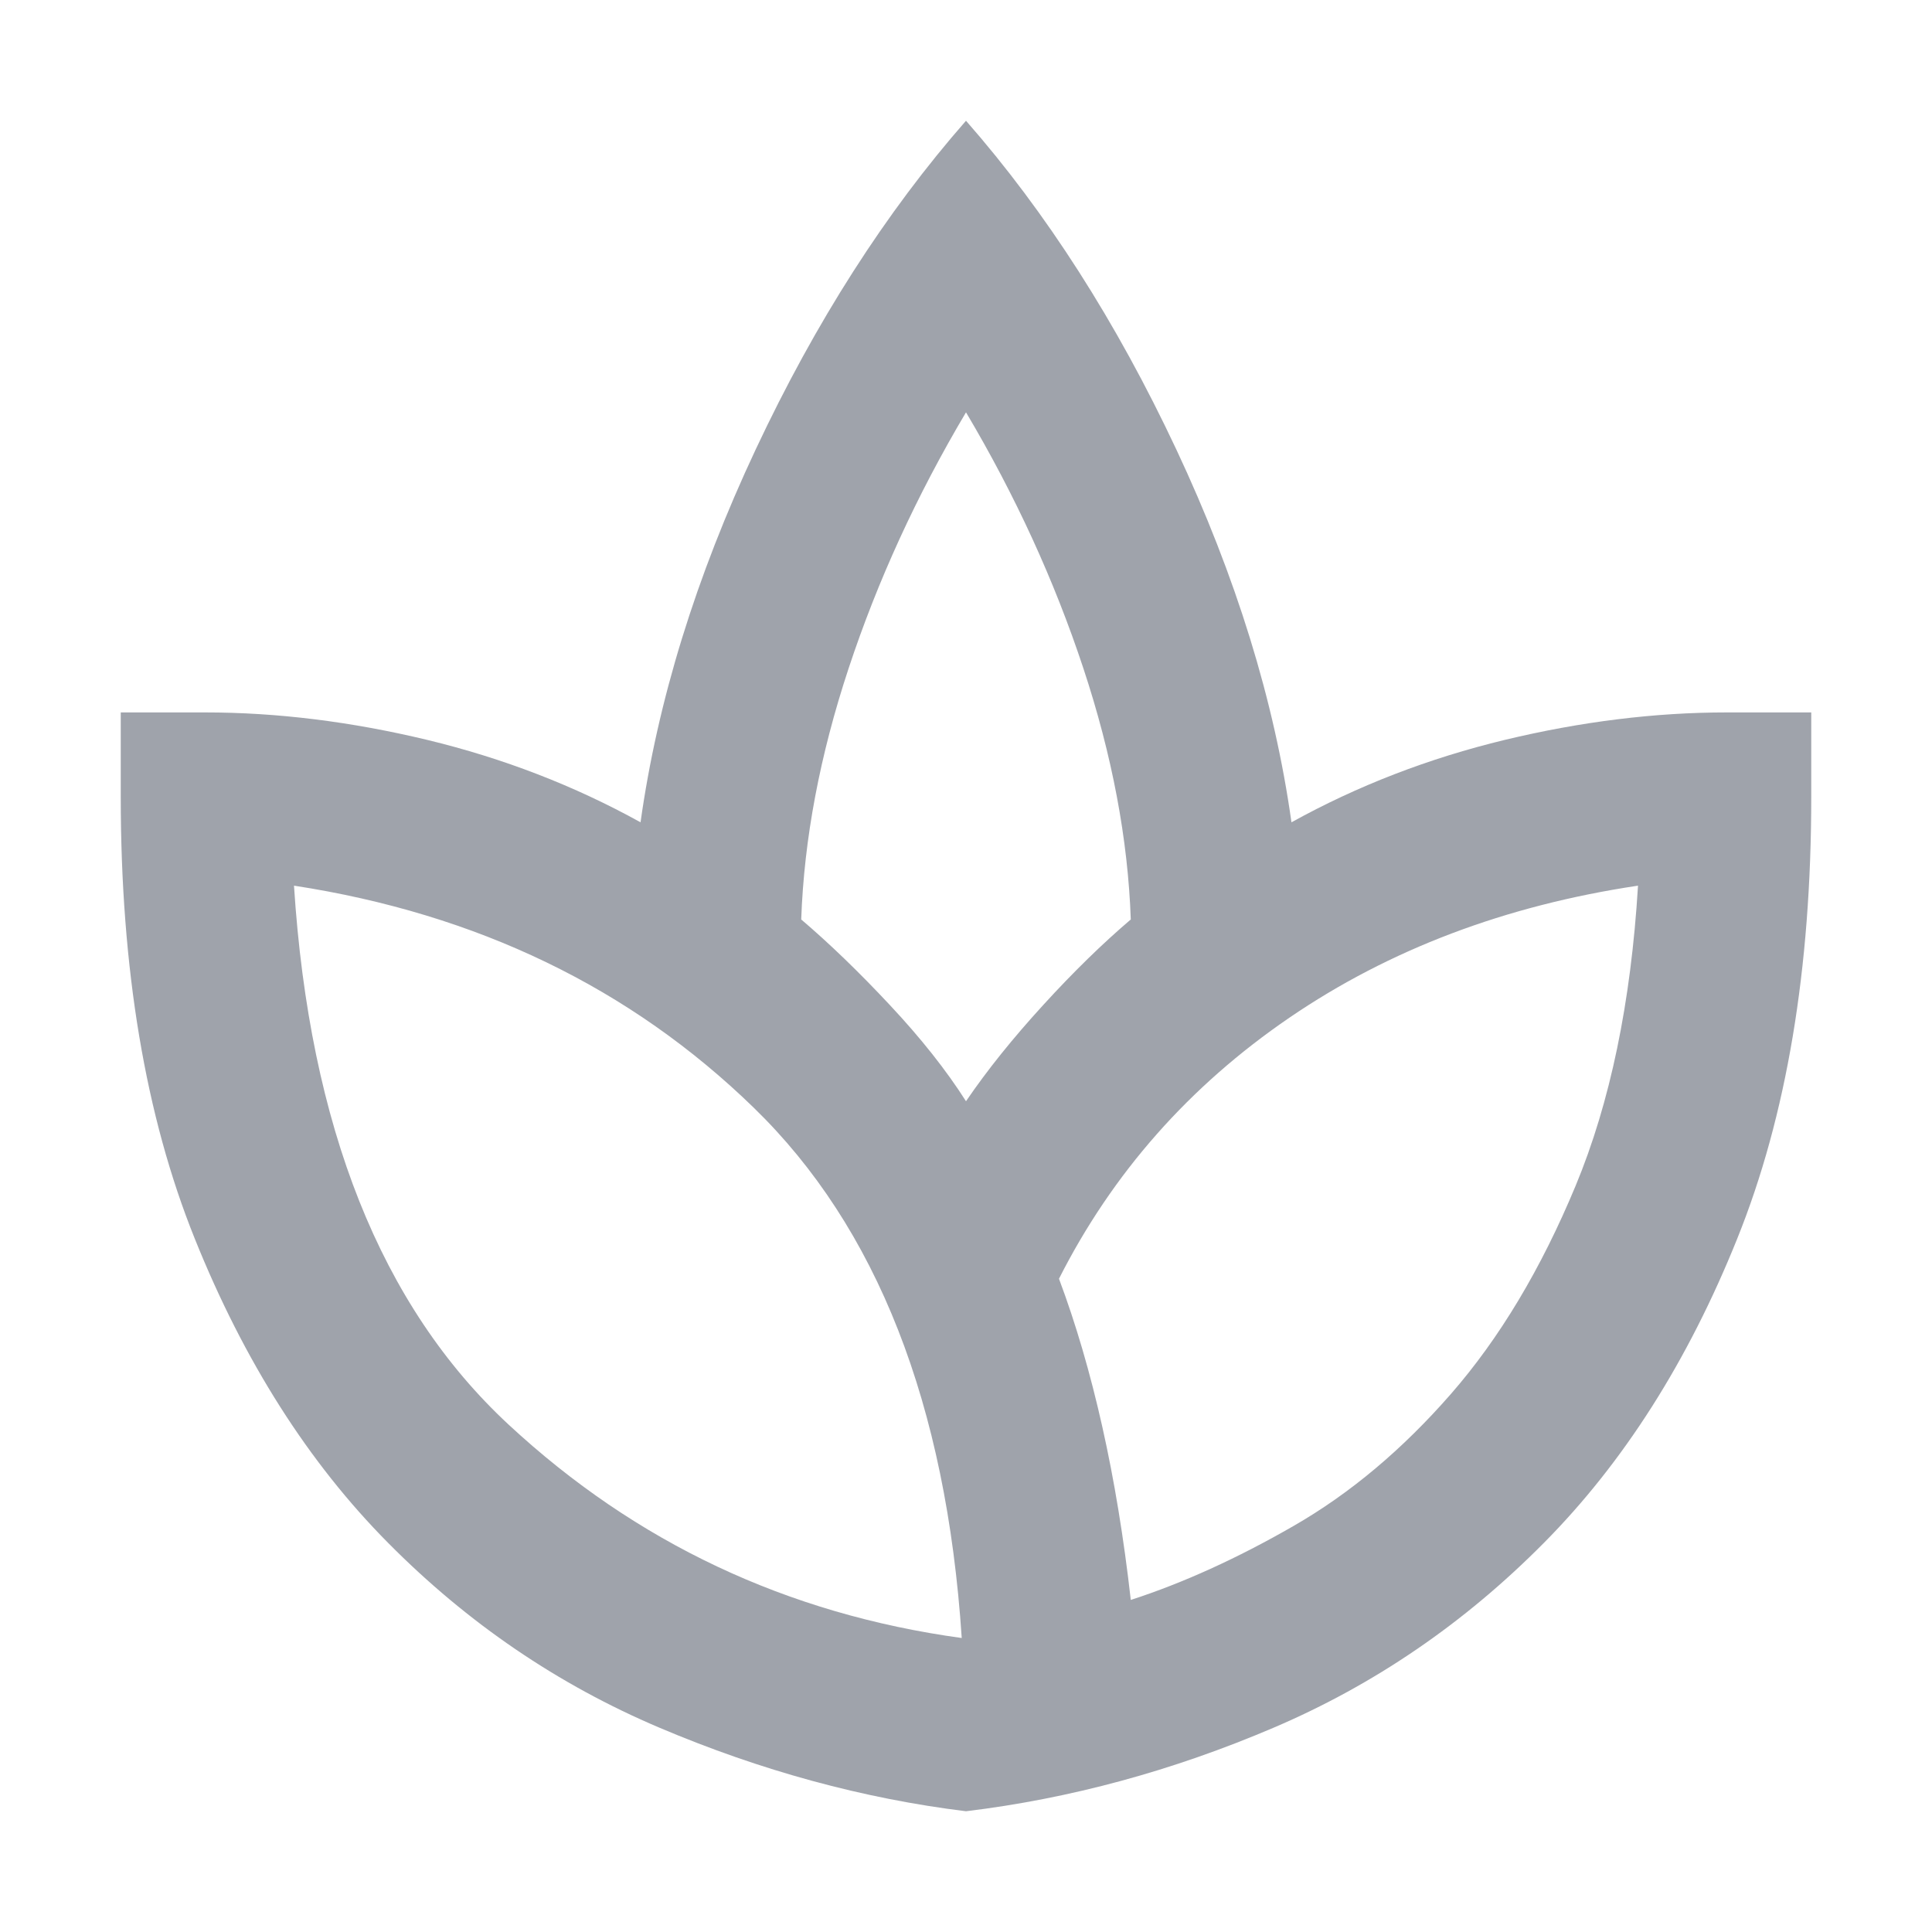 <svg width="24" height="24" viewBox="0 0 24 24" fill="none" xmlns="http://www.w3.org/2000/svg">
<mask id="mask0_2314_8447" style="mask-type:alpha" maskUnits="userSpaceOnUse" x="0" y="0" width="24" height="24">
<rect width="24" height="24" fill="#D9D9D9"/>
</mask>
<g mask="url(#mask0_2314_8447)">
<path d="M12 22.5C10.723 22.343 9.454 21.997 8.194 21.463C6.934 20.929 5.809 20.164 4.821 19.166C3.832 18.169 3.031 16.909 2.419 15.386C1.806 13.864 1.5 12.035 1.5 9.9V8.85H2.55C3.442 8.85 4.361 8.964 5.306 9.191C6.251 9.419 7.135 9.76 7.957 10.215C8.168 8.71 8.644 7.166 9.388 5.582C10.132 3.998 11.002 2.638 12 1.5C12.998 2.638 13.868 3.998 14.612 5.582C15.356 7.166 15.832 8.71 16.043 10.215C16.865 9.76 17.749 9.419 18.694 9.191C19.639 8.964 20.558 8.85 21.45 8.85H22.5V9.9C22.5 12.035 22.194 13.864 21.581 15.386C20.969 16.909 20.168 18.169 19.179 19.166C18.191 20.164 17.071 20.929 15.819 21.463C14.568 21.997 13.295 22.343 12 22.5ZM11.947 20.348C11.755 17.442 10.893 15.246 9.362 13.759C7.831 12.271 5.928 11.352 3.652 11.002C3.845 13.995 4.733 16.226 6.317 17.696C7.901 19.166 9.777 20.05 11.947 20.348ZM12 13.68C12.262 13.295 12.582 12.897 12.958 12.486C13.334 12.074 13.697 11.72 14.047 11.422C14.012 10.425 13.816 9.384 13.457 8.299C13.098 7.214 12.613 6.155 12 5.122C11.387 6.155 10.902 7.214 10.543 8.299C10.184 9.384 9.988 10.425 9.953 11.422C10.303 11.72 10.67 12.074 11.055 12.486C11.44 12.897 11.755 13.295 12 13.68ZM14.047 19.875C14.695 19.665 15.369 19.359 16.069 18.956C16.769 18.554 17.421 18.007 18.024 17.316C18.628 16.624 19.144 15.762 19.573 14.73C20.002 13.697 20.26 12.455 20.348 11.002C18.703 11.248 17.259 11.794 16.016 12.643C14.774 13.492 13.82 14.572 13.155 15.885C13.365 16.445 13.544 17.058 13.693 17.723C13.842 18.387 13.96 19.105 14.047 19.875Z" fill="#414959" fill-opacity="0.5"/>
</g>
</svg>
